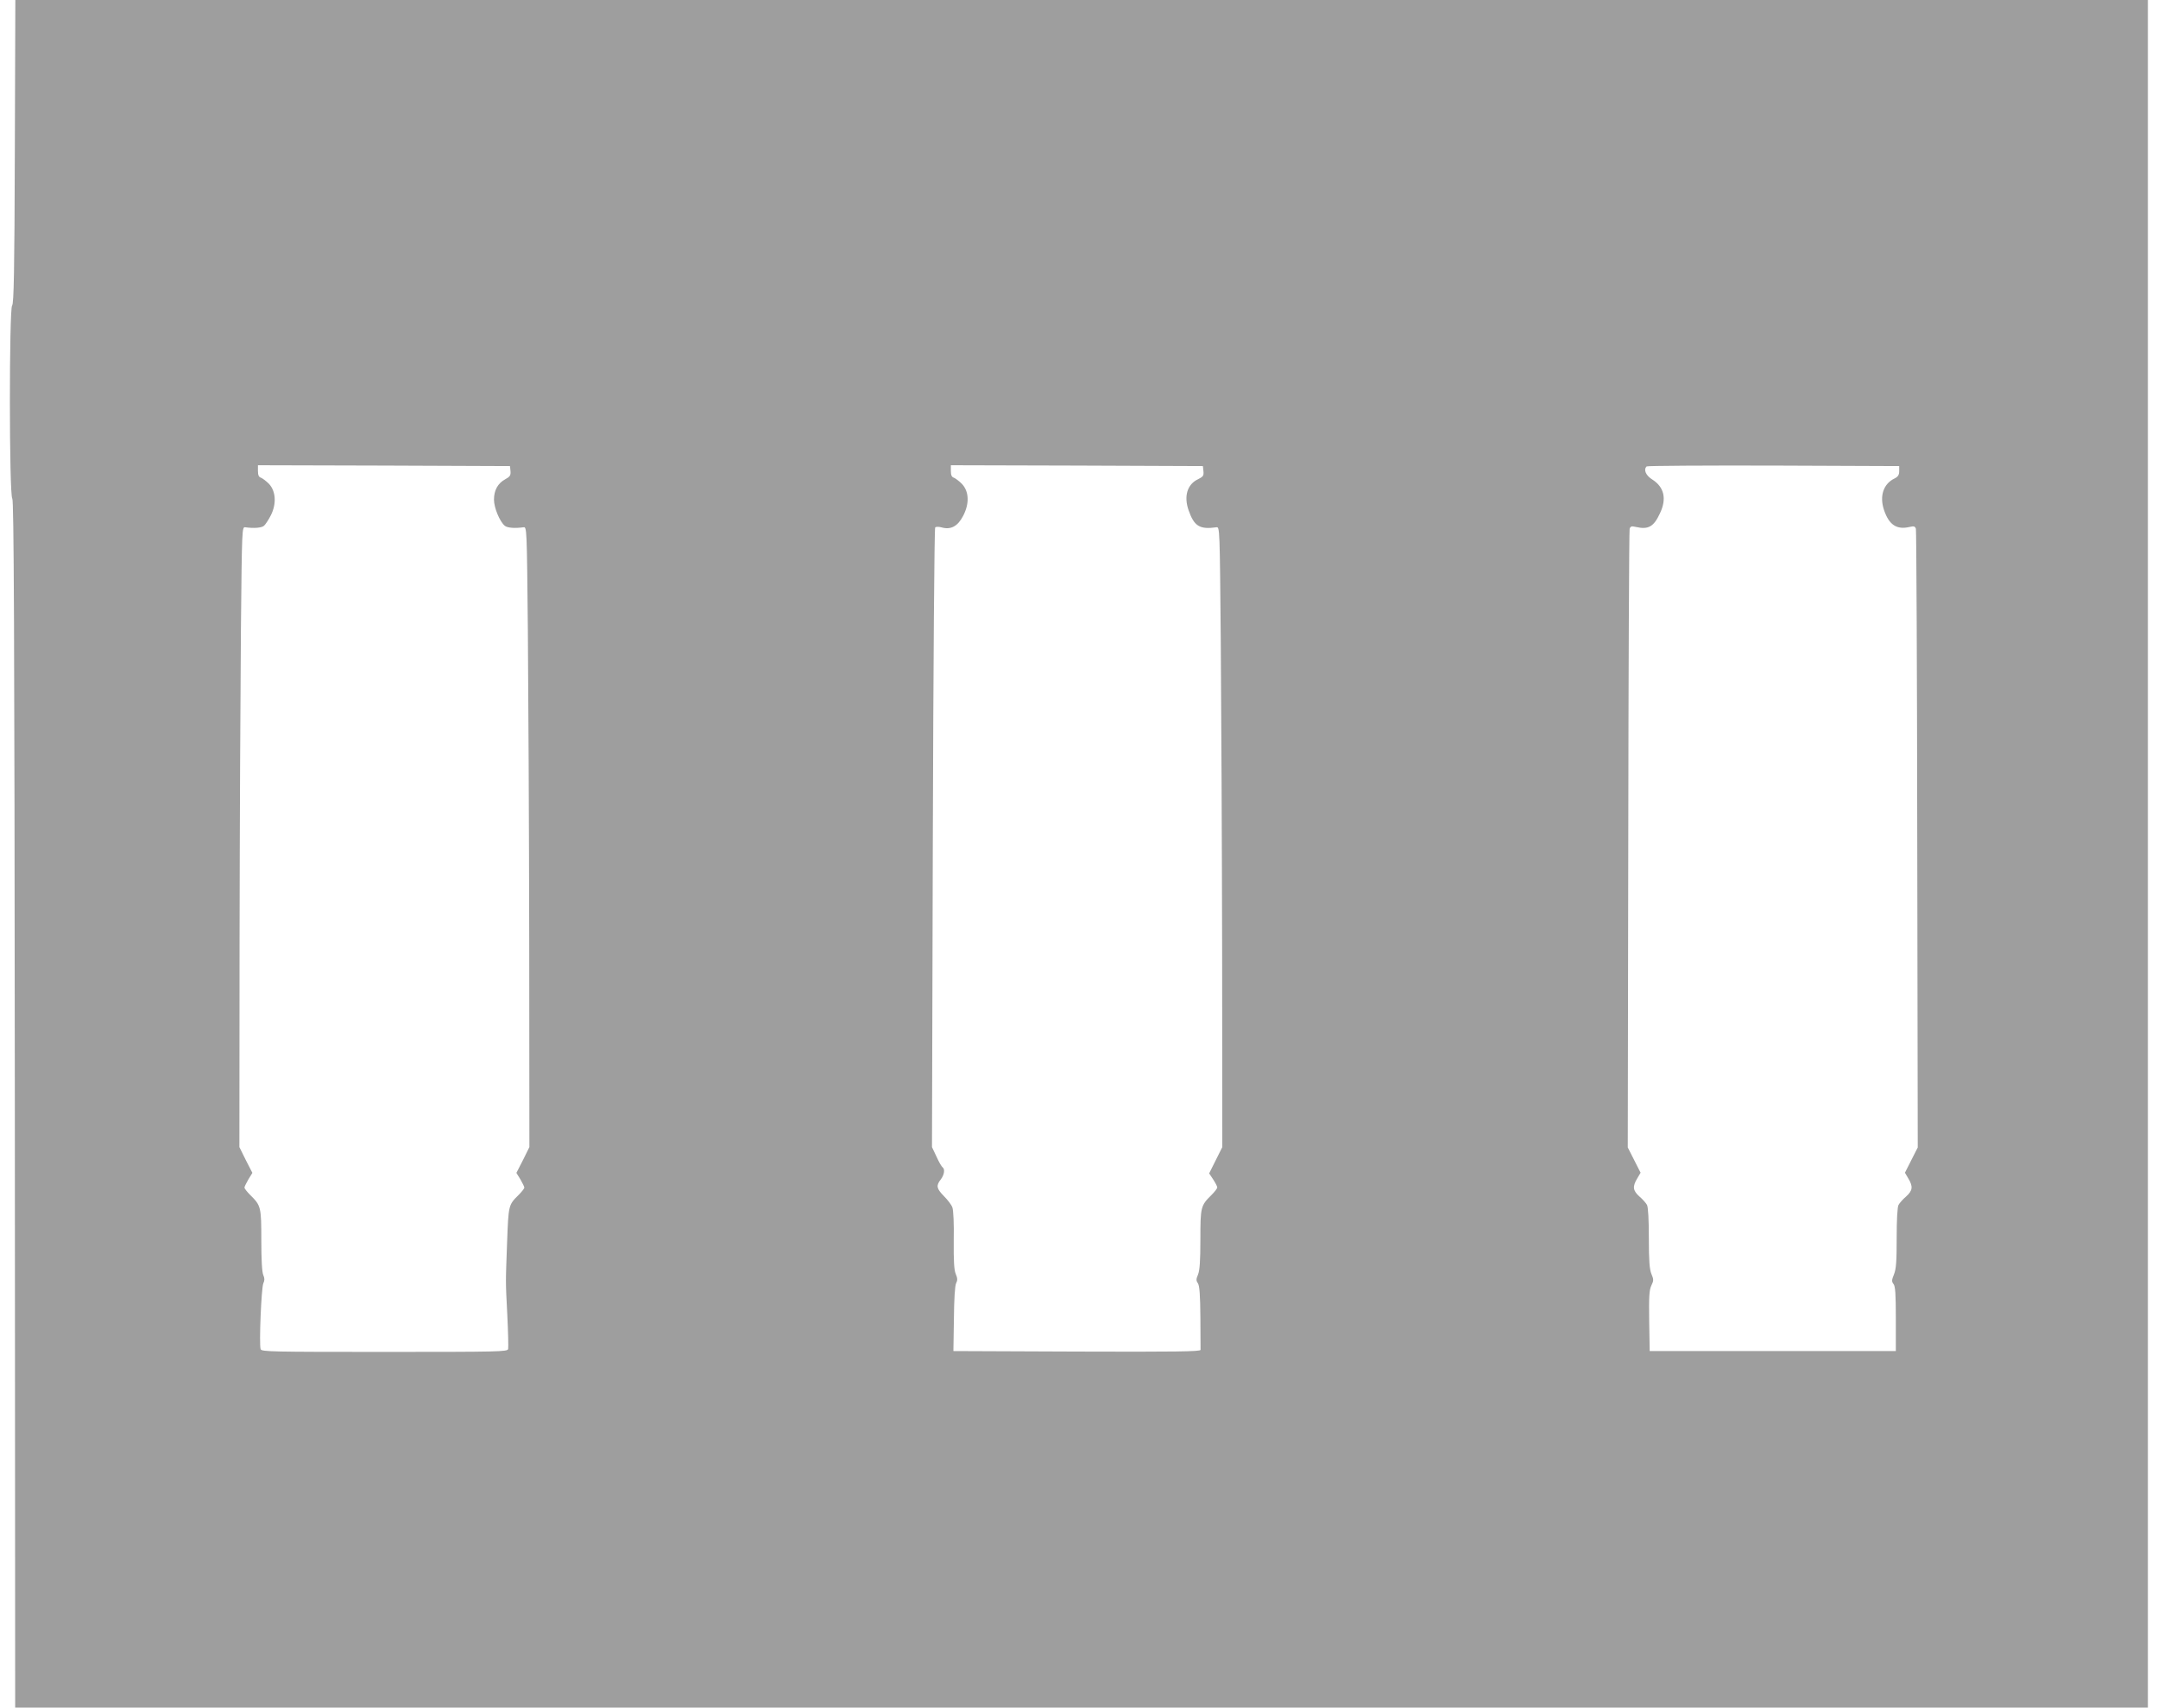 <?xml version="1.0" standalone="no"?>
<!DOCTYPE svg PUBLIC "-//W3C//DTD SVG 20010904//EN"
 "http://www.w3.org/TR/2001/REC-SVG-20010904/DTD/svg10.dtd">
<svg version="1.0" xmlns="http://www.w3.org/2000/svg"
 width="1280pt" height="1013pt" viewBox="0 0 1280 1013"
 preserveAspectRatio="xMidYMid meet">
<g transform="translate(0,1013) scale(0.1,-0.1)"
fill="#9e9e9e" stroke="none">
<path d="M88 9230 c-2 -703 -6 -902 -16 -912 -18 -18 -18 -1128 1 -1146 9 -10
13 -745 15 -3592 l2 -3580 6325 0 6325 0 0 5065 0 5065 -6325 0 -6324 0 -3
-900z m2940 -1895 c2 -25 -3 -33 -31 -48 -44 -24 -67 -65 -67 -121 0 -48 34
-130 64 -155 15 -13 61 -16 111 -9 20 3 20 -4 26 -612 3 -338 7 -1166 8 -1840
l1 -1225 -38 -77 -39 -76 24 -39 c12 -21 23 -43 23 -48 0 -6 -16 -26 -35 -45
-59 -58 -59 -61 -67 -275 -9 -255 -10 -220 1 -435 5 -102 7 -193 5 -203 -5
-16 -49 -17 -734 -17 -666 0 -728 1 -734 16 -10 26 4 366 16 391 8 17 8 30 0
48 -8 17 -12 90 -12 206 0 198 -2 207 -65 269 -19 19 -35 39 -35 45 0 5 11 27
23 48 l24 39 -39 76 -38 77 1 1230 c1 676 5 1505 8 1840 6 603 6 610 26 607
50 -7 96 -4 111 9 8 7 27 35 41 63 34 68 29 143 -12 186 -16 16 -37 32 -47 36
-13 4 -18 15 -18 40 l0 34 748 -2 747 -3 3 -30z m4110 0 c3 -27 -2 -33 -32
-48 -64 -30 -85 -101 -56 -184 33 -95 66 -115 165 -101 20 3 20 -4 26 -687 3
-379 7 -1208 8 -1840 l1 -1150 -39 -78 -39 -78 24 -36 c13 -20 24 -41 24 -47
0 -7 -16 -27 -35 -46 -63 -62 -65 -71 -65 -263 0 -127 -4 -184 -14 -208 -12
-28 -12 -36 0 -53 9 -16 13 -69 14 -201 1 -99 1 -186 1 -193 -1 -10 -151 -12
-733 -10 l-733 3 3 190 c1 117 6 198 13 212 9 17 9 30 -2 55 -10 24 -13 77
-12 200 2 97 -2 179 -8 195 -5 15 -28 45 -50 67 -44 45 -48 62 -19 99 21 27
26 62 11 72 -5 3 -22 31 -36 63 l-27 57 5 1834 c3 1028 9 1837 14 1842 5 5 22
5 39 0 54 -15 95 7 127 69 38 73 35 145 -8 190 -16 16 -37 32 -47 36 -13 4
-18 15 -18 40 l0 34 748 -2 747 -3 3 -30z m4127 0 c0 -22 -7 -33 -27 -43 -67
-32 -91 -105 -63 -188 30 -88 75 -118 152 -100 25 6 32 4 37 -11 3 -10 7 -840
8 -1844 l3 -1826 -38 -75 -38 -75 20 -34 c29 -48 26 -72 -13 -107 -19 -16 -39
-39 -45 -50 -7 -13 -11 -88 -11 -196 0 -138 -3 -184 -16 -216 -14 -34 -14 -43
-3 -57 11 -12 14 -60 14 -207 l0 -191 -730 0 -730 0 -3 178 c-2 144 0 184 13
211 14 29 14 36 0 69 -11 28 -15 77 -15 212 0 109 -4 184 -11 197 -6 11 -26
34 -45 50 -39 35 -42 59 -13 107 l20 34 -38 75 -38 75 3 1826 c1 1004 5 1834
8 1844 5 15 12 17 37 11 74 -17 106 1 143 81 41 86 25 155 -45 200 -39 24 -54
59 -34 78 3 4 342 6 752 5 l746 -3 0 -30z"/>
</g>
</svg>
